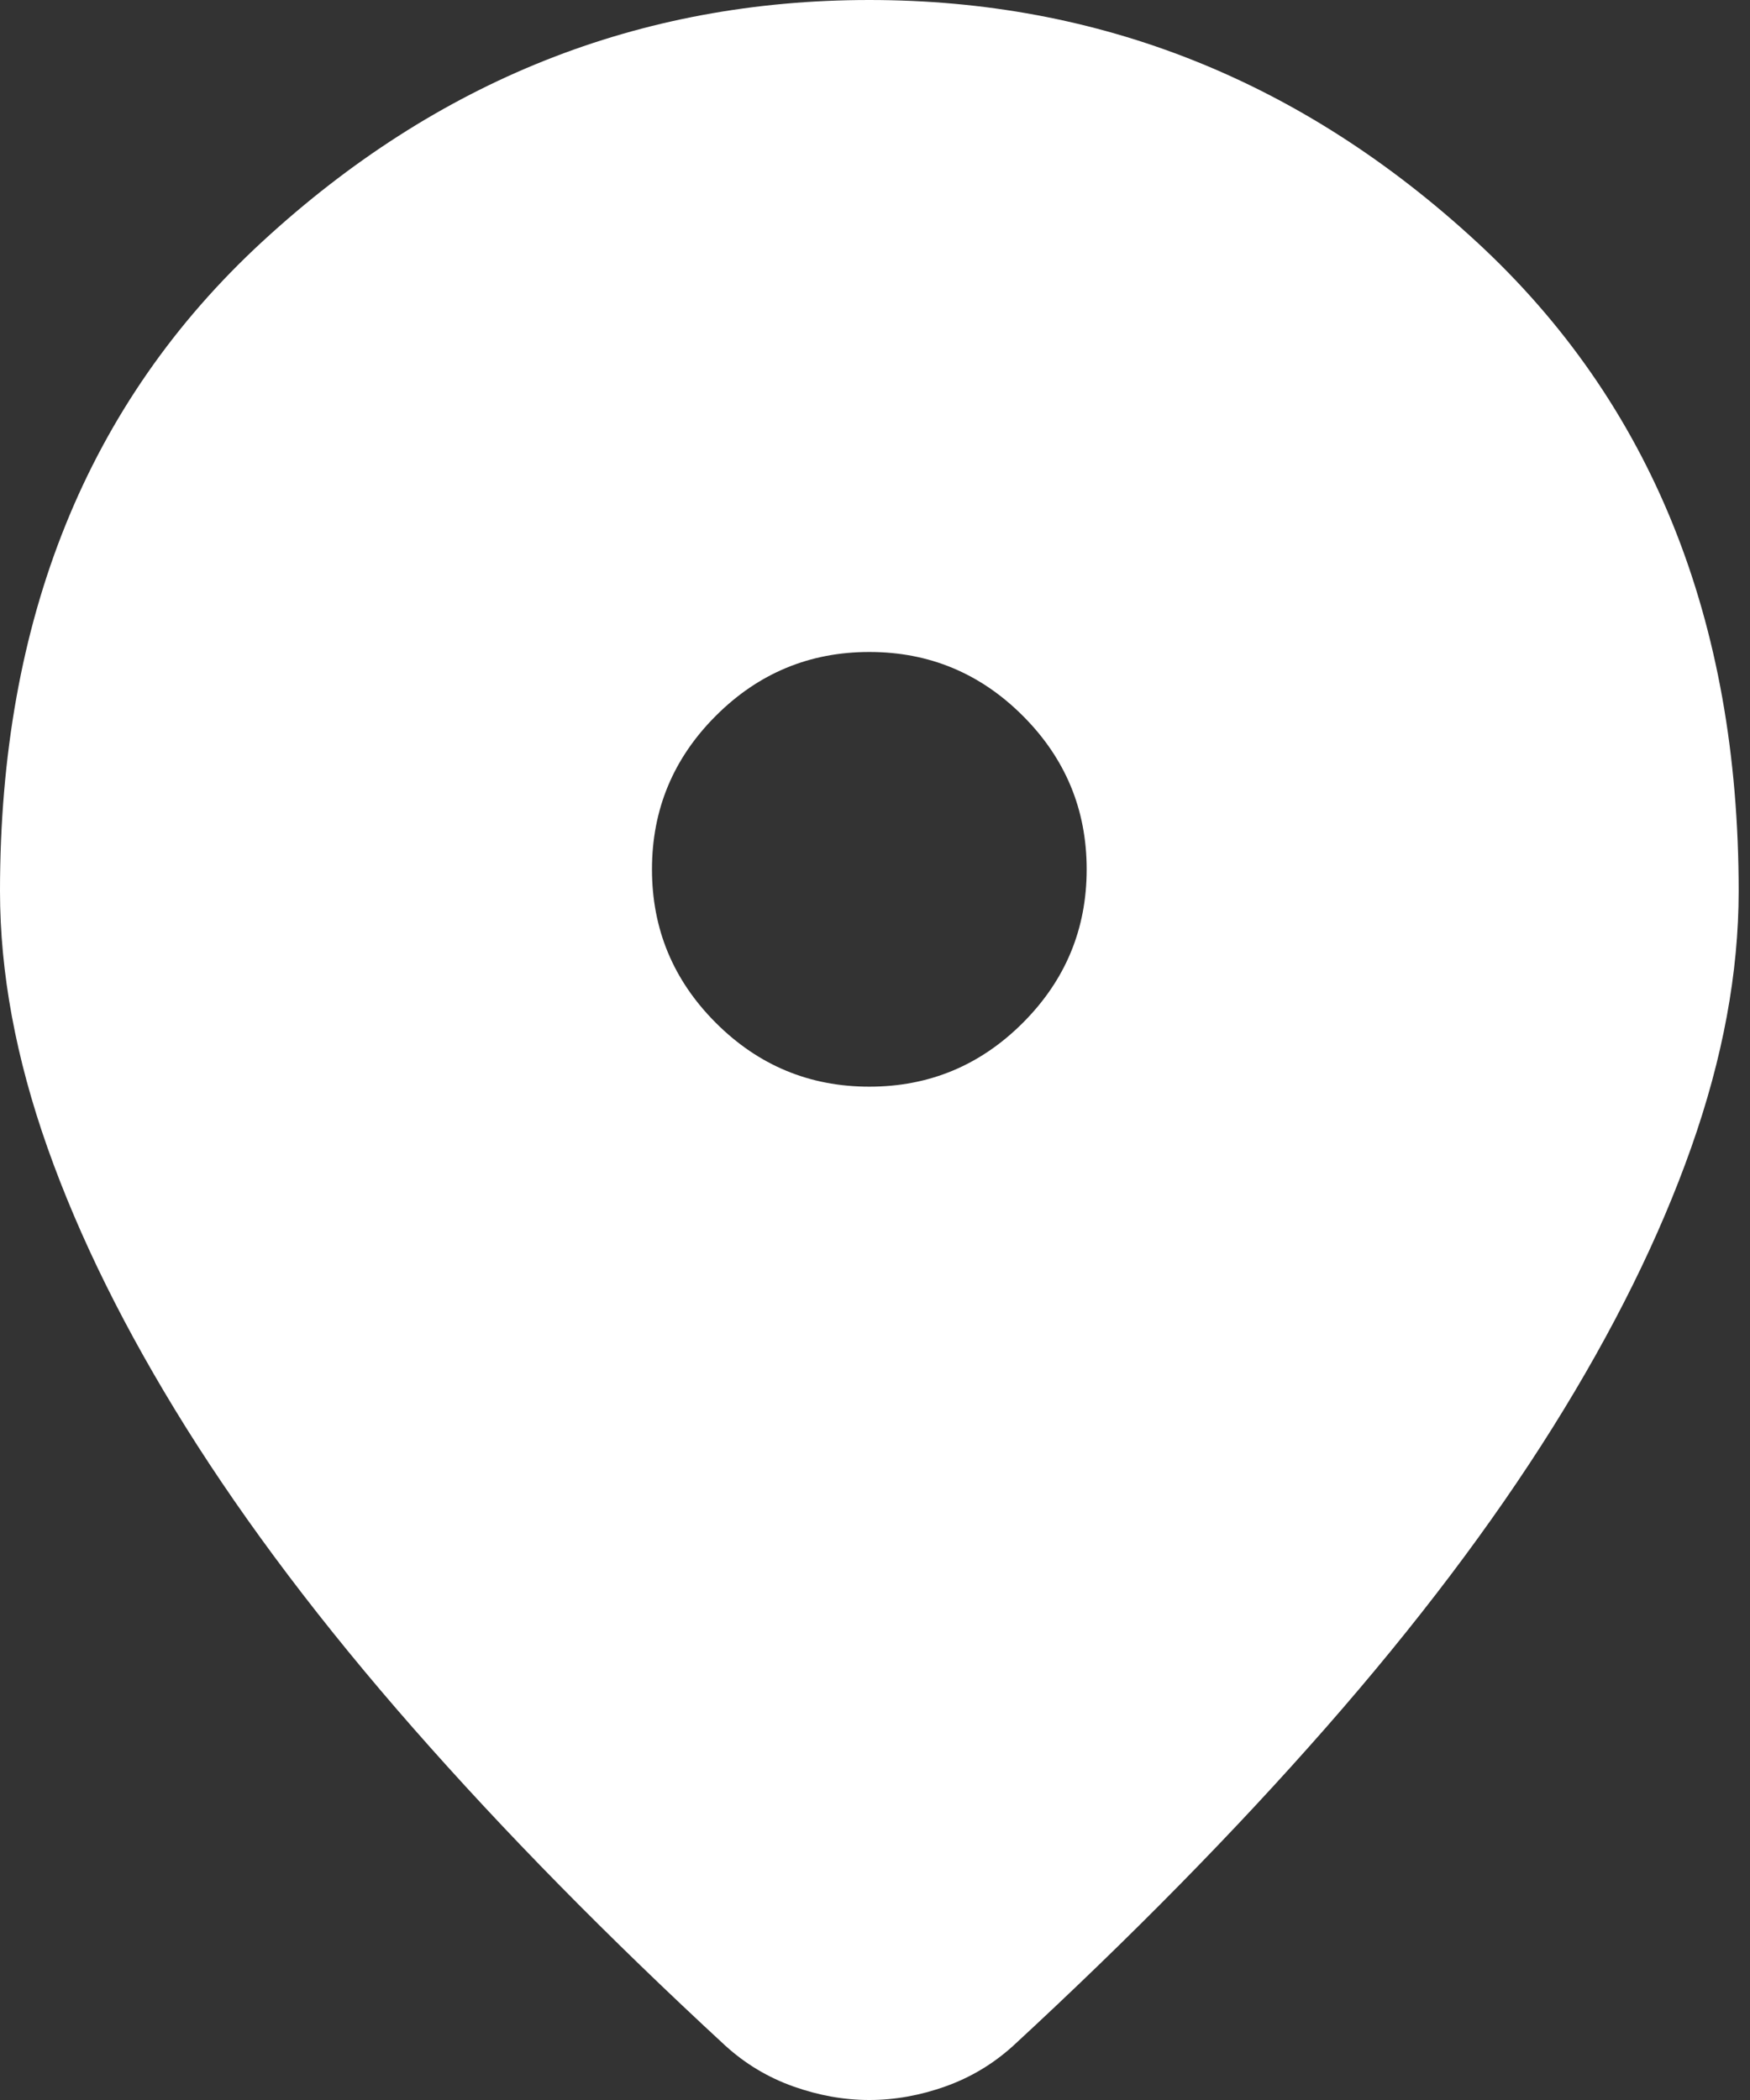 <svg width="25" height="30" viewBox="0 0 25 30" fill="none" xmlns="http://www.w3.org/2000/svg">
<rect x="0" y="0" width="25" height="30" fill="#333333" stroke="none"/>
<path id="Vector" d="M12.419 30C12.057 30 11.695 29.935 11.332 29.806C10.97 29.677 10.647 29.483 10.362 29.224C8.68 27.671 7.193 26.158 5.899 24.683C4.605 23.208 3.525 21.779 2.658 20.395C1.792 19.01 1.132 17.678 0.679 16.397C0.226 15.116 0 13.894 0 12.73C0 8.849 1.248 5.757 3.745 3.454C6.242 1.151 9.133 0 12.419 0C15.705 0 18.596 1.151 21.093 3.454C23.59 5.757 24.838 8.849 24.838 12.73C24.838 13.894 24.612 15.116 24.159 16.397C23.706 17.678 23.047 19.01 22.18 20.395C21.313 21.779 20.233 23.208 18.939 24.683C17.645 26.158 16.158 27.671 14.476 29.224C14.191 29.483 13.868 29.677 13.506 29.806C13.144 29.935 12.781 30 12.419 30ZM12.419 15.524C13.273 15.524 14.004 15.22 14.612 14.612C15.22 14.004 15.524 13.273 15.524 12.419C15.524 11.565 15.22 10.834 14.612 10.226C14.004 9.618 13.273 9.314 12.419 9.314C11.565 9.314 10.834 9.618 10.226 10.226C9.618 10.834 9.314 11.565 9.314 12.419C9.314 13.273 9.618 14.004 10.226 14.612C10.834 15.22 11.565 15.524 12.419 15.524Z" fill="white"/>
</svg>
